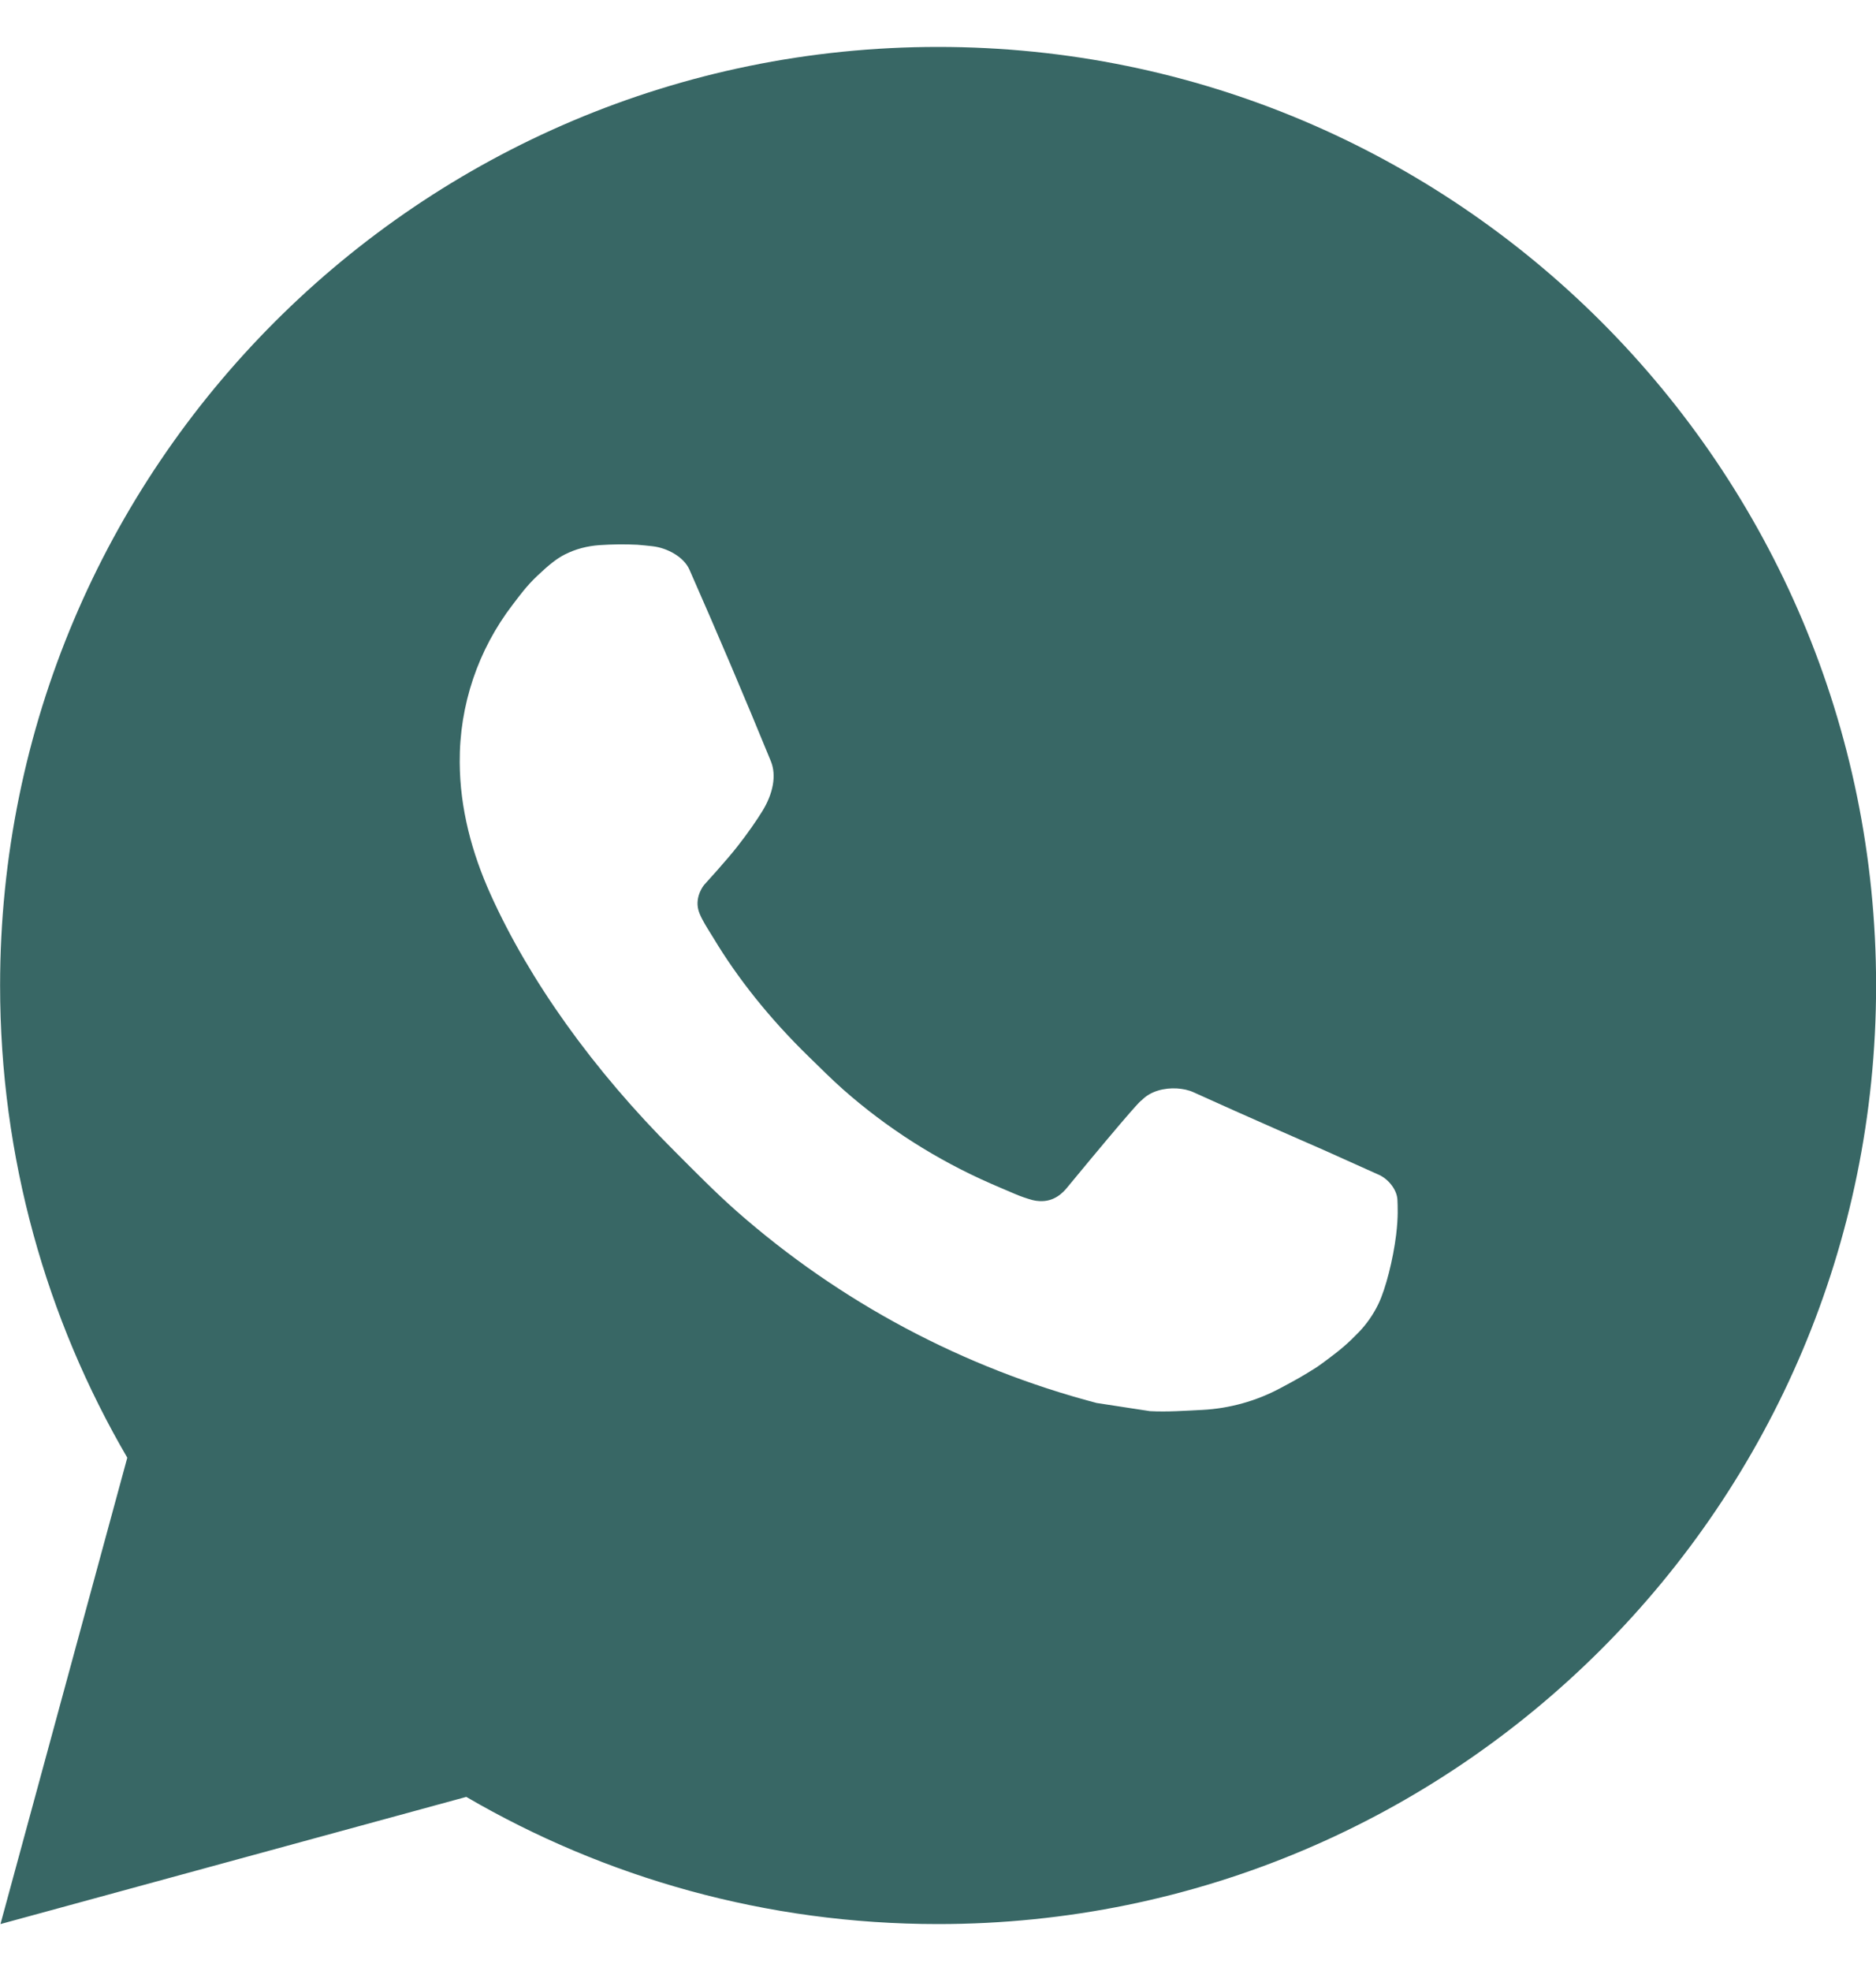 <svg width="20" height="21" viewBox="0 0 20 21" fill="none" xmlns="http://www.w3.org/2000/svg">
<path d="M10.001 0.5C15.524 0.5 20.001 4.977 20.001 10.5C20.001 16.023 15.524 20.5 10.001 20.5C8.167 20.5 6.449 20.006 4.971 19.145L0.005 20.5L1.357 15.531C0.495 14.054 0.001 12.335 0.001 10.5C0.001 4.977 4.478 0.5 10.001 0.5ZM6.392 5.808C6.263 5.817 6.136 5.849 6.021 5.908C5.934 5.952 5.853 6.017 5.727 6.136C5.608 6.249 5.539 6.347 5.466 6.442C5.096 6.923 4.897 7.514 4.901 8.121C4.903 8.612 5.03 9.088 5.232 9.534C5.64 10.436 6.313 11.391 7.202 12.276C7.415 12.489 7.625 12.703 7.85 12.902C8.954 13.874 10.269 14.574 11.691 14.948C11.691 14.948 12.251 15.034 12.259 15.035C12.444 15.045 12.63 15.031 12.815 15.022C13.107 15.007 13.391 14.928 13.648 14.791C13.814 14.703 13.892 14.659 14.031 14.571C14.031 14.571 14.074 14.543 14.156 14.481C14.291 14.381 14.374 14.31 14.487 14.193C14.569 14.107 14.641 14.006 14.696 13.891C14.774 13.728 14.852 13.417 14.884 13.158C14.908 12.96 14.9 12.852 14.898 12.785C14.894 12.678 14.805 12.567 14.707 12.52L14.126 12.259C14.126 12.259 13.256 11.88 12.725 11.638C12.669 11.612 12.608 11.601 12.548 11.597C12.414 11.589 12.265 11.624 12.17 11.724C12.165 11.722 12.098 11.779 11.375 12.655C11.335 12.703 11.242 12.807 11.08 12.797C11.055 12.796 11.031 12.792 11.007 12.786C10.942 12.768 10.878 12.746 10.816 12.719C10.692 12.667 10.649 12.647 10.564 12.611C9.987 12.358 9.457 12.021 8.989 11.608C8.863 11.497 8.746 11.378 8.626 11.262C8.206 10.854 7.862 10.421 7.606 9.994C7.592 9.97 7.57 9.937 7.547 9.899C7.505 9.831 7.459 9.75 7.445 9.694C7.407 9.547 7.506 9.429 7.506 9.429C7.506 9.429 7.749 9.163 7.862 9.018C7.971 8.879 8.065 8.743 8.125 8.646C8.243 8.456 8.28 8.261 8.218 8.11C7.938 7.426 7.648 6.745 7.35 6.069C7.291 5.935 7.116 5.838 6.957 5.82C6.903 5.814 6.849 5.808 6.795 5.804C6.661 5.797 6.526 5.799 6.392 5.808Z" fill="#386765"/>
</svg>
